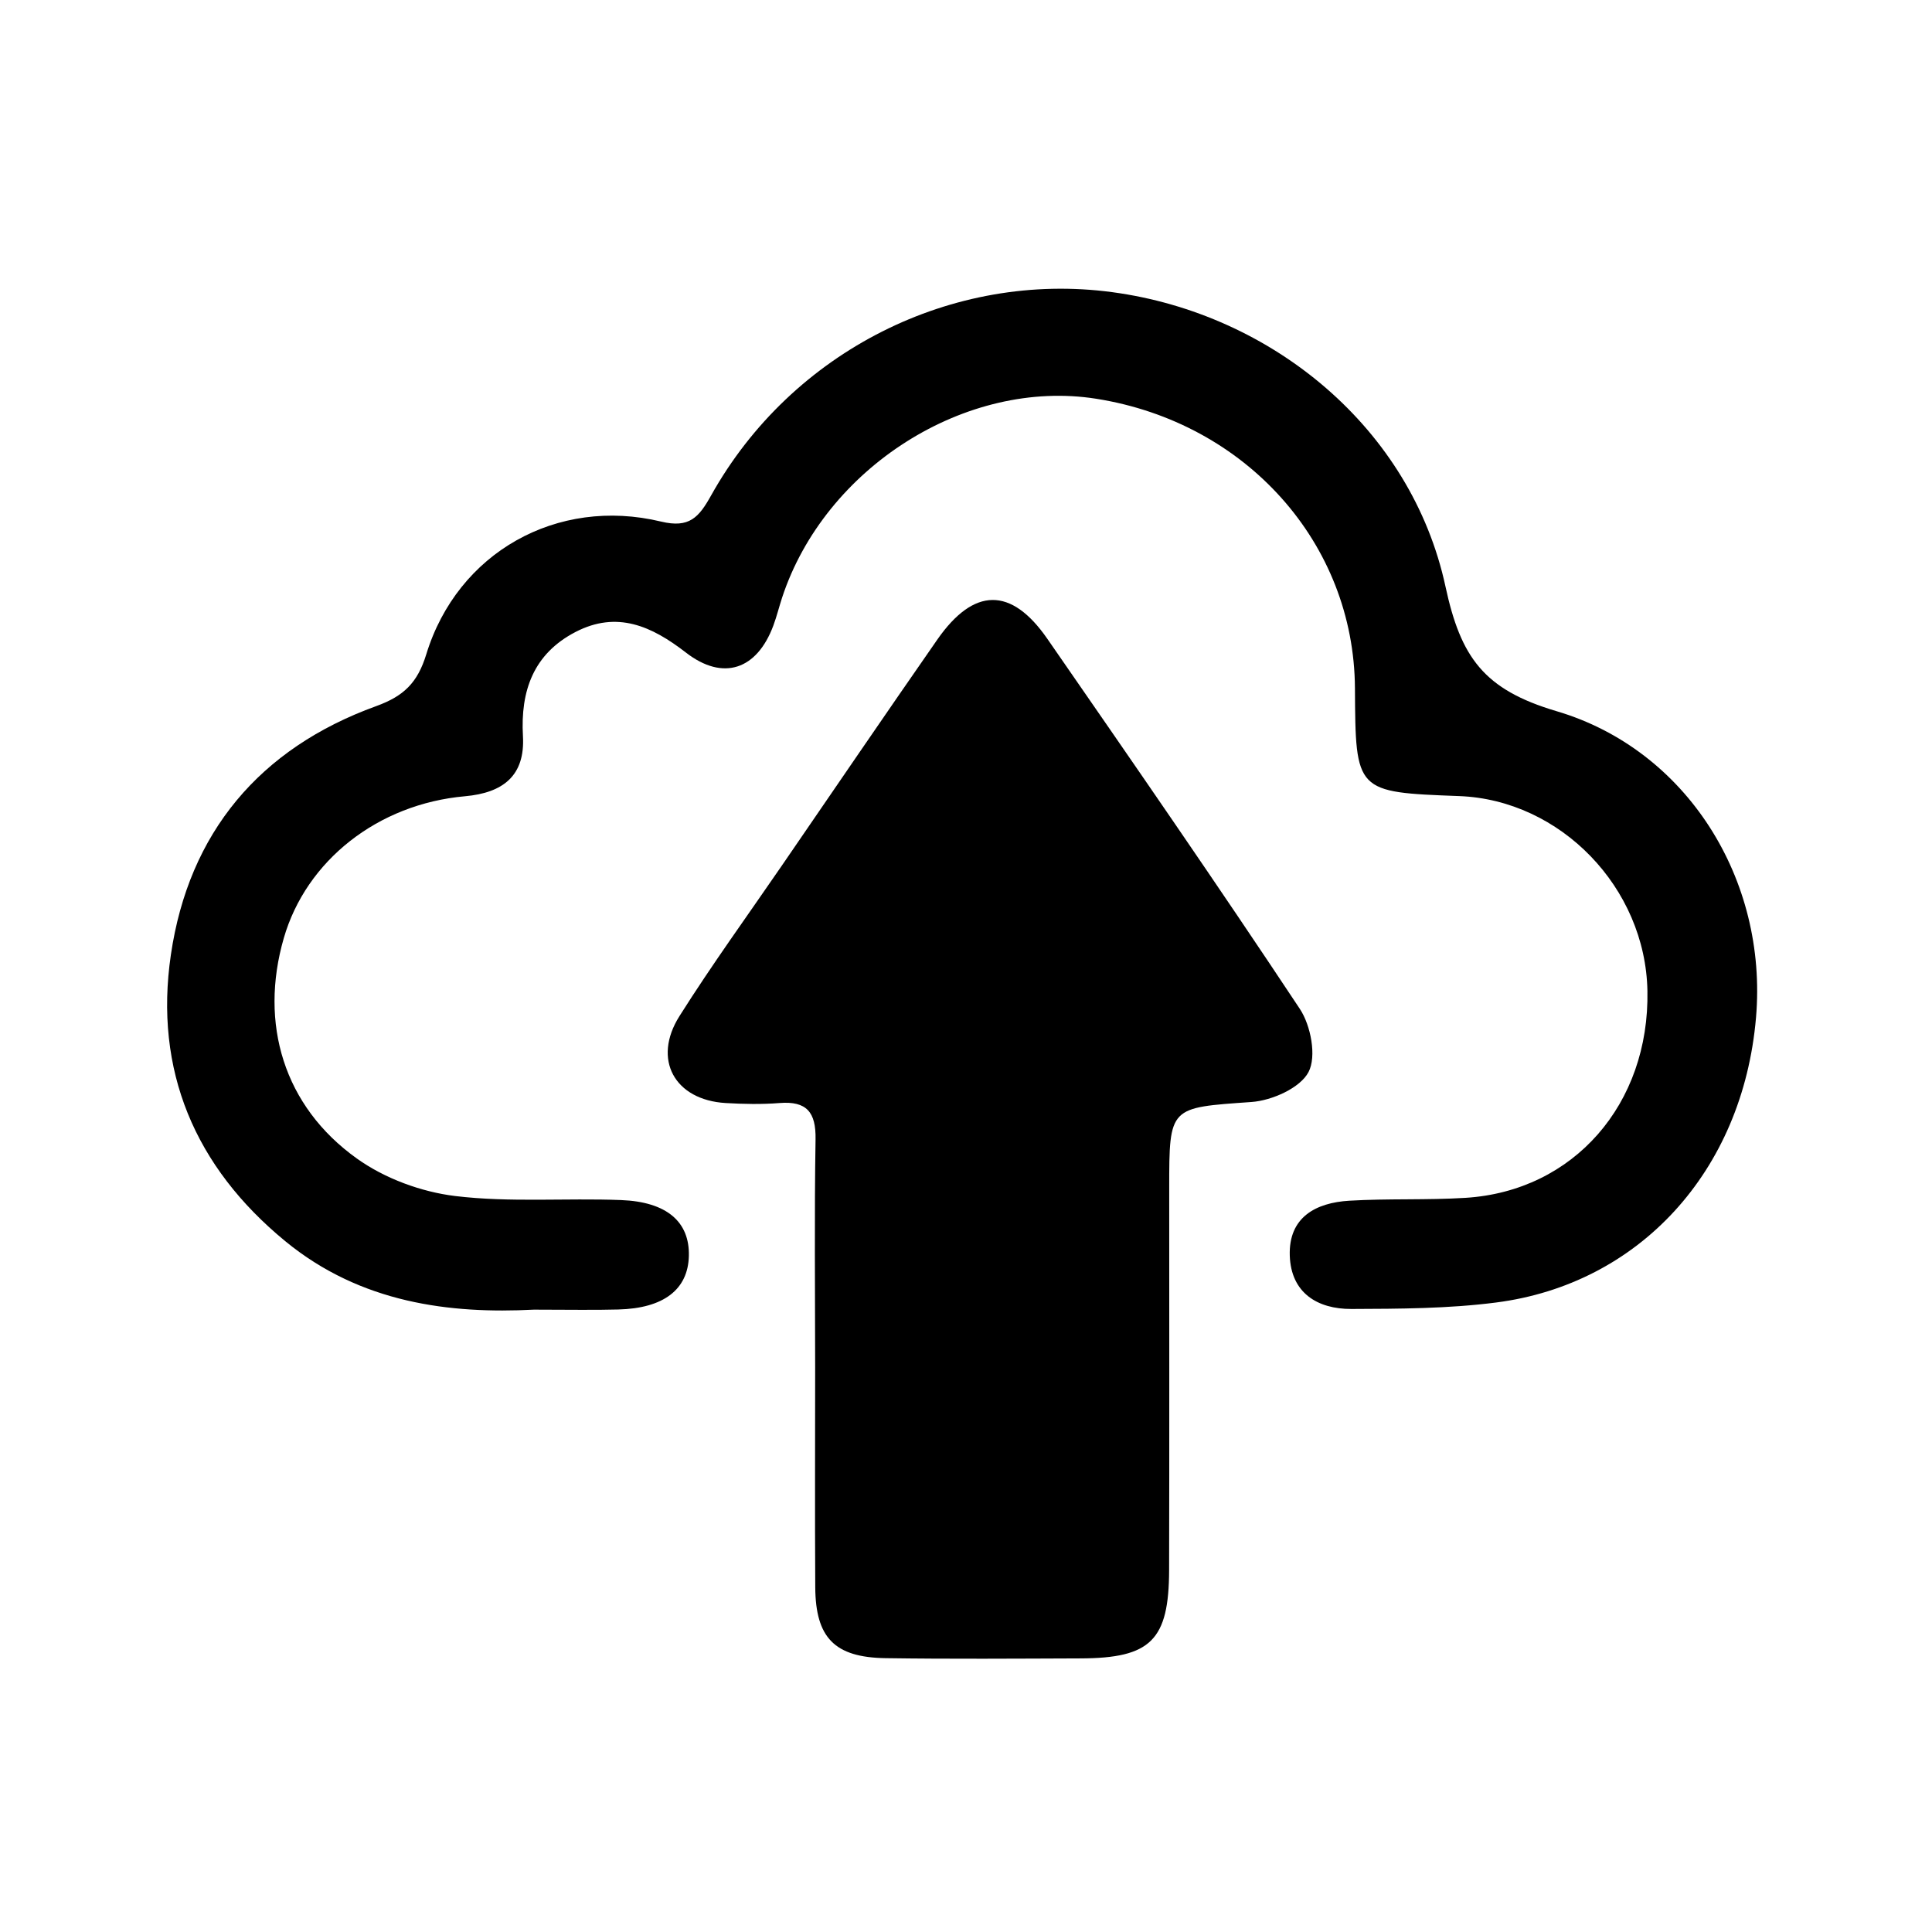 <?xml version="1.0" encoding="utf-8"?>
<!-- Generator: Adobe Illustrator 16.0.0, SVG Export Plug-In . SVG Version: 6.00 Build 0)  -->
<!DOCTYPE svg PUBLIC "-//W3C//DTD SVG 1.1//EN" "http://www.w3.org/Graphics/SVG/1.1/DTD/svg11.dtd">
<svg version="1.1" id="Layer_1" xmlns="http://www.w3.org/2000/svg" xmlns:xlink="http://www.w3.org/1999/xlink" x="0px" y="0px"
	 width="500px" height="500px" viewBox="0 0 500 500" enable-background="new 0 0 500 500" xml:space="preserve">
<g>
	<path fill-rule="evenodd" clip-rule="evenodd" d="M210.961,353.874c-0.009-19.688-0.219-39.378,0.104-59.059
		c0.114-6.971-2.283-9.909-9.324-9.351c-4.627,0.368-9.315,0.271-13.952,0c-13.19-0.786-19.033-11.274-11.939-22.505
		c8.388-13.295,17.651-26.057,26.556-39.037c13.365-19.47,26.66-38.984,40.148-58.368c9.473-13.601,19.146-13.741,28.506-0.218
		c21.998,31.768,43.979,63.545,65.329,95.751c2.86,4.313,4.382,12.307,2.257,16.357c-2.16,4.128-9.455,7.373-14.738,7.749
		c-21.281,1.513-21.315,1.05-21.315,22.322c0,32.94,0.053,65.872-0.027,98.804c-0.043,18.176-4.74,22.813-22.916,22.873
		c-16.819,0.062-33.649,0.184-50.469-0.061c-13.19-0.201-18.106-5.275-18.193-18.343
		C210.873,391.826,210.961,372.846,210.961,353.874z"/>
	<path fill-rule="evenodd" clip-rule="evenodd" d="M138.178,338.935c-21.626,1.12-44.744-1.626-64.311-17.686
		c-23.477-19.27-34.03-44.277-29.647-74.147c4.636-31.602,22.974-53.434,53.137-64.359c7.133-2.581,10.706-6.036,12.963-13.409
		c8.069-26.328,33.841-40.831,60.764-34.349c7.321,1.758,9.779-1.076,12.963-6.788c20.844-37.296,62.426-58.149,103.808-52.585
		c41.46,5.572,77.418,35.32,86.234,76.185c3.945,18.298,9.884,26.686,28.777,32.267c33.605,9.937,54.658,43.463,51.589,79.272
		c-3.438,40.017-30.448,69.03-67.28,73.754c-12.352,1.591-24.946,1.626-37.438,1.671c-8.843,0.034-15.63-4.199-15.945-13.803
		c-0.323-9.92,6.7-13.698,15.422-14.215c10.005-0.595,20.064-0.121,30.063-0.743c27.988-1.74,47.625-24.245,47.074-53.557
		c-0.498-26.712-22.471-49.437-48.736-50.417c-26.801-1.006-26.801-1.006-26.958-27.902c-0.219-37.498-28.139-68.759-66.904-74.917
		c-33.702-5.362-70.316,17.817-81.363,51.51c-0.778,2.379-1.373,4.819-2.239,7.154c-4.242,11.45-13.007,14.477-22.637,7.016
		c-8.852-6.858-17.834-10.908-28.594-5.319c-10.854,5.643-14.257,15.203-13.583,26.958c0.577,10.269-5.187,14.668-14.992,15.543
		c-22.606,2.012-41.11,16.68-46.9,36.711c-6.389,22.103-0.017,43.541,18.933,57.063c7.194,5.145,16.632,8.625,25.431,9.691
		c14.135,1.706,28.611,0.491,42.912,1.042c11.904,0.455,17.782,5.676,17.555,14.476c-0.218,8.677-6.516,13.54-18.254,13.847
		C153.573,339.074,147.126,338.935,138.178,338.935z"/>
</g>
</svg>

